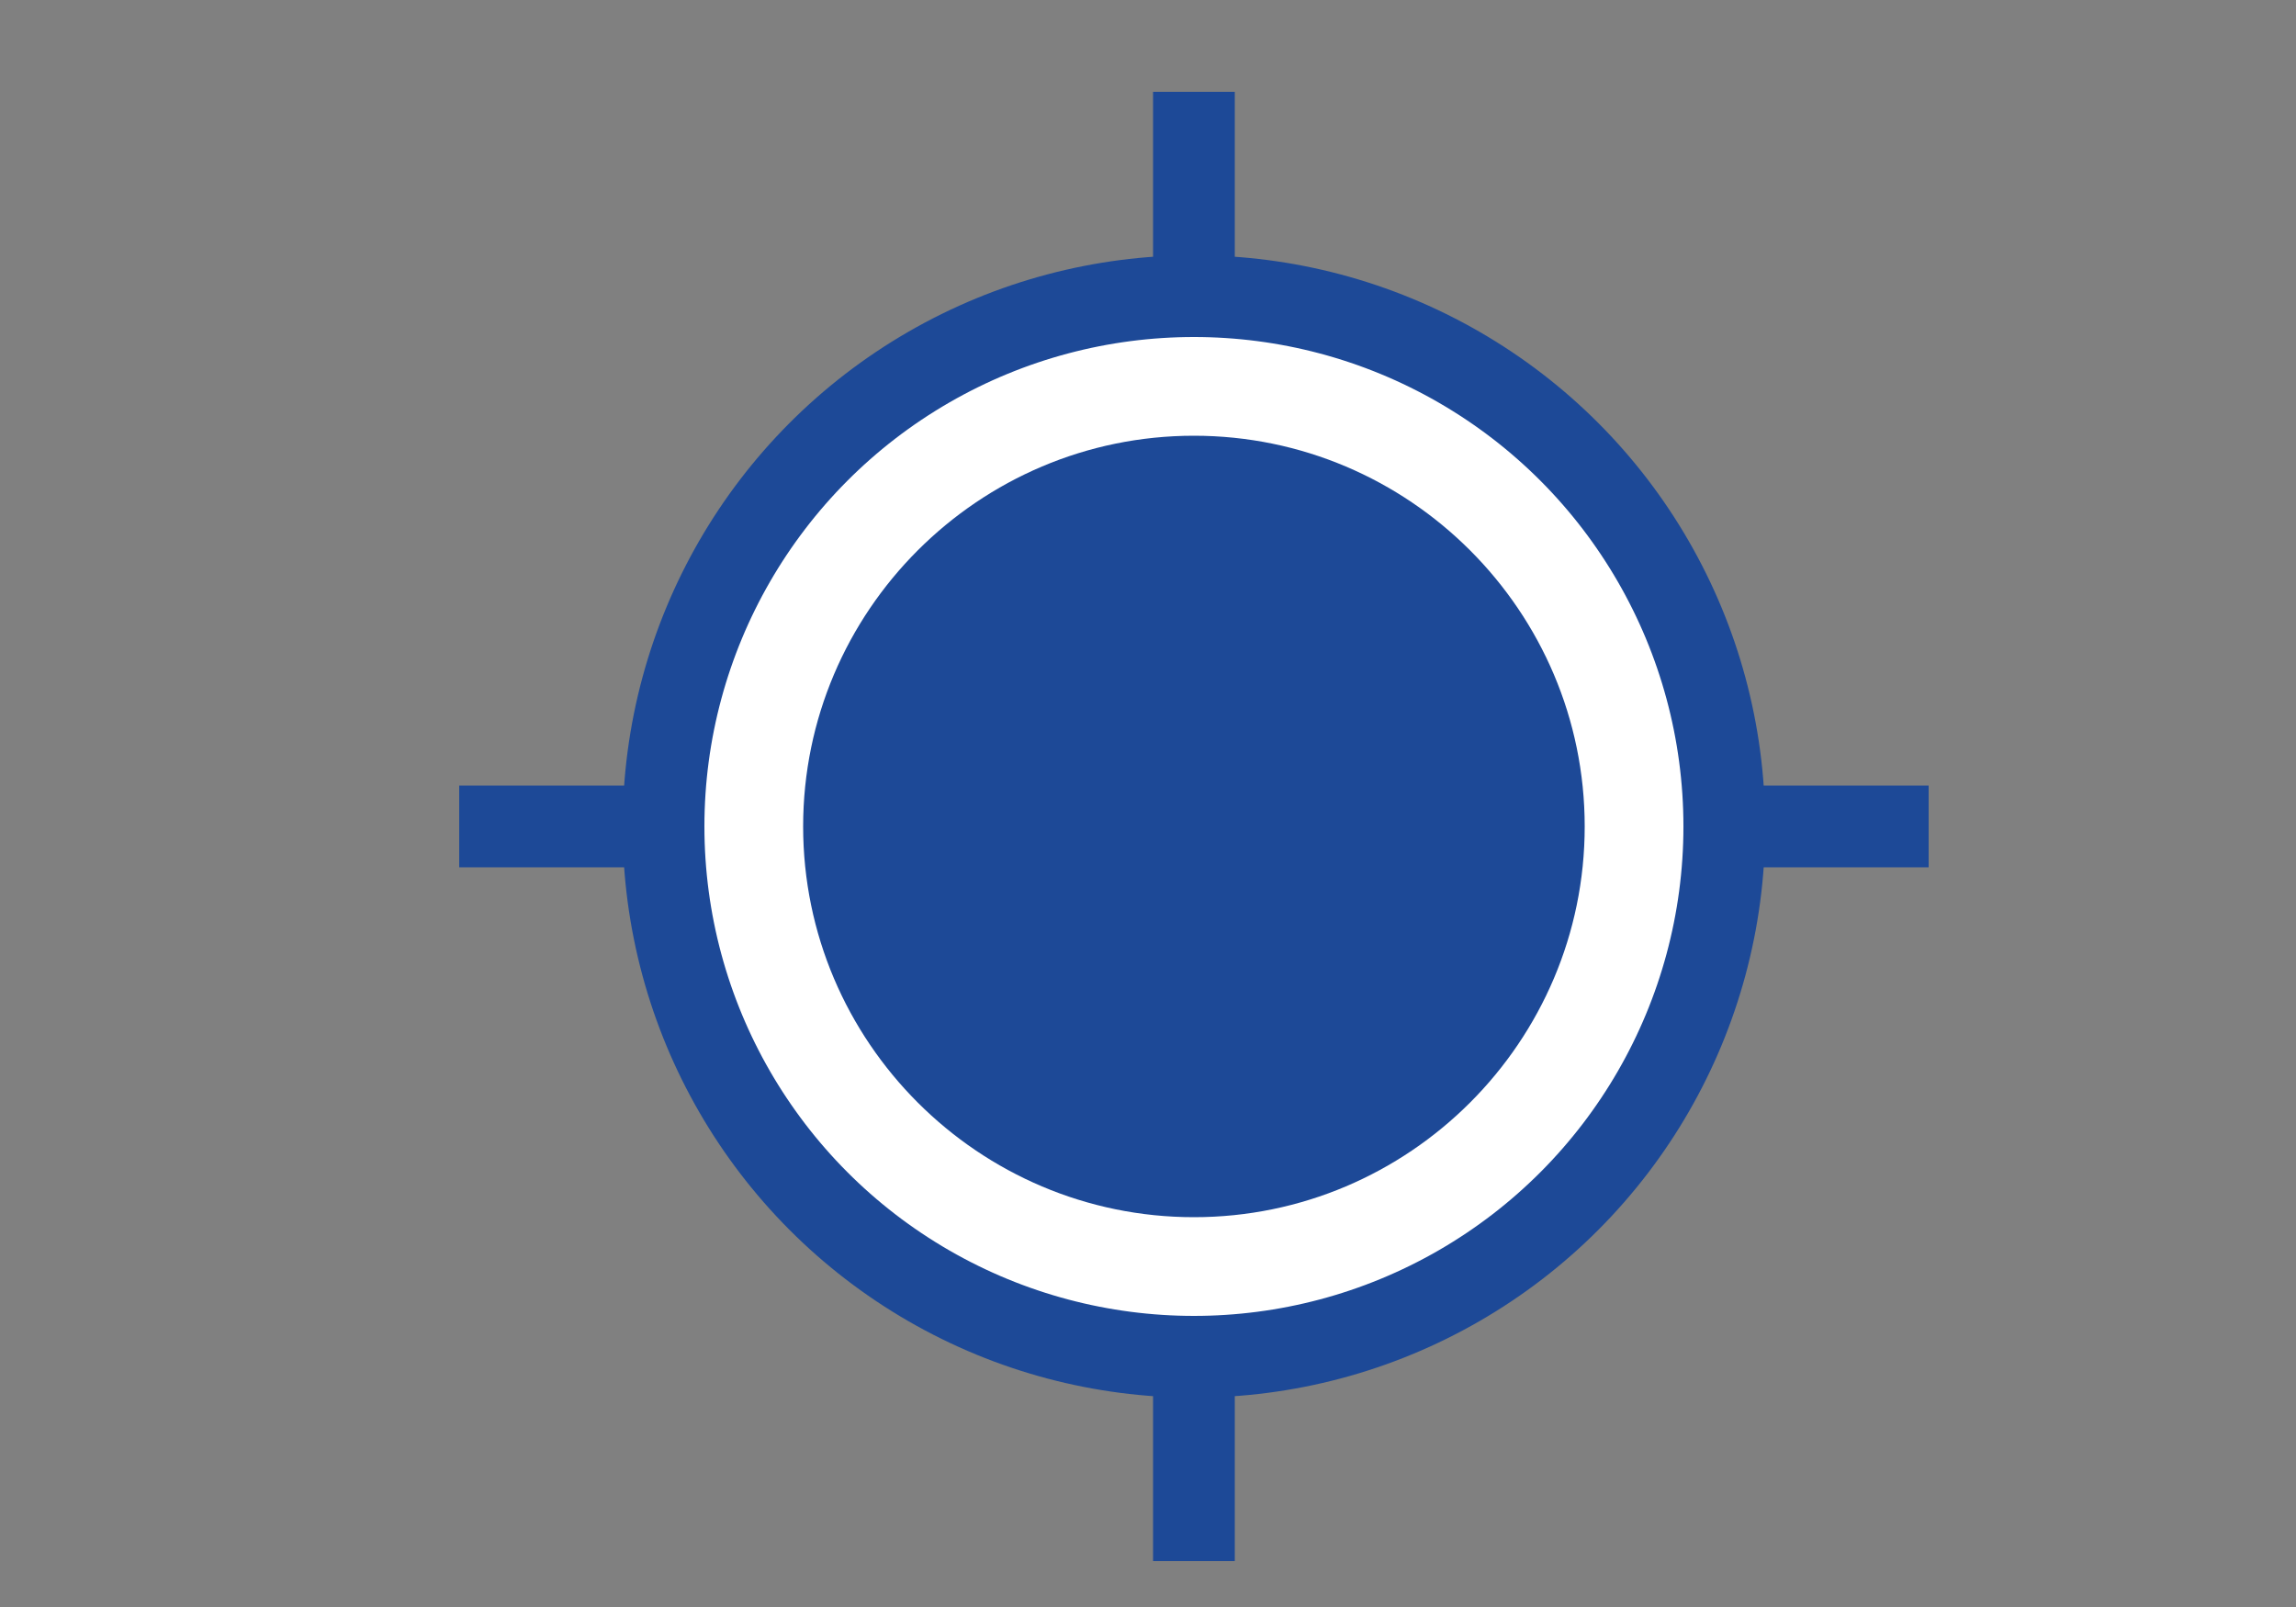 <?xml version="1.0" encoding="UTF-8"?><svg id="a" xmlns="http://www.w3.org/2000/svg" viewBox="0 0 50 35"><rect x="0" y="0" width="50" height="35" fill="#808080" stroke="none"/><defs><style>.b{fill:#1D4997;}.c{fill:#fff;stroke-linecap:round;stroke-linejoin:round;}.c,.d{stroke:#1D4997;stroke-width:1.78px;}.d{fill:none;stroke-miterlimit:10;}</style></defs><circle class="c" cx="26" cy="18" r="11.55"/><path class="b" d="M26,26.51c-4.69,0-8.51-3.82-8.51-8.51s3.82-8.51,8.51-8.51,8.51,3.82,8.51,8.51-3.82,8.51-8.51,8.51Z"/><line class="d" x1="37.53" y1="18" x2="42" y2="18"/><line class="d" x1="10" y1="18" x2="14.45" y2="18"/><line class="d" x1="26" y1="34" x2="26" y2="29.55"/><line class="d" x1="26" y1="6.56" x2="26" y2="2"/></svg>